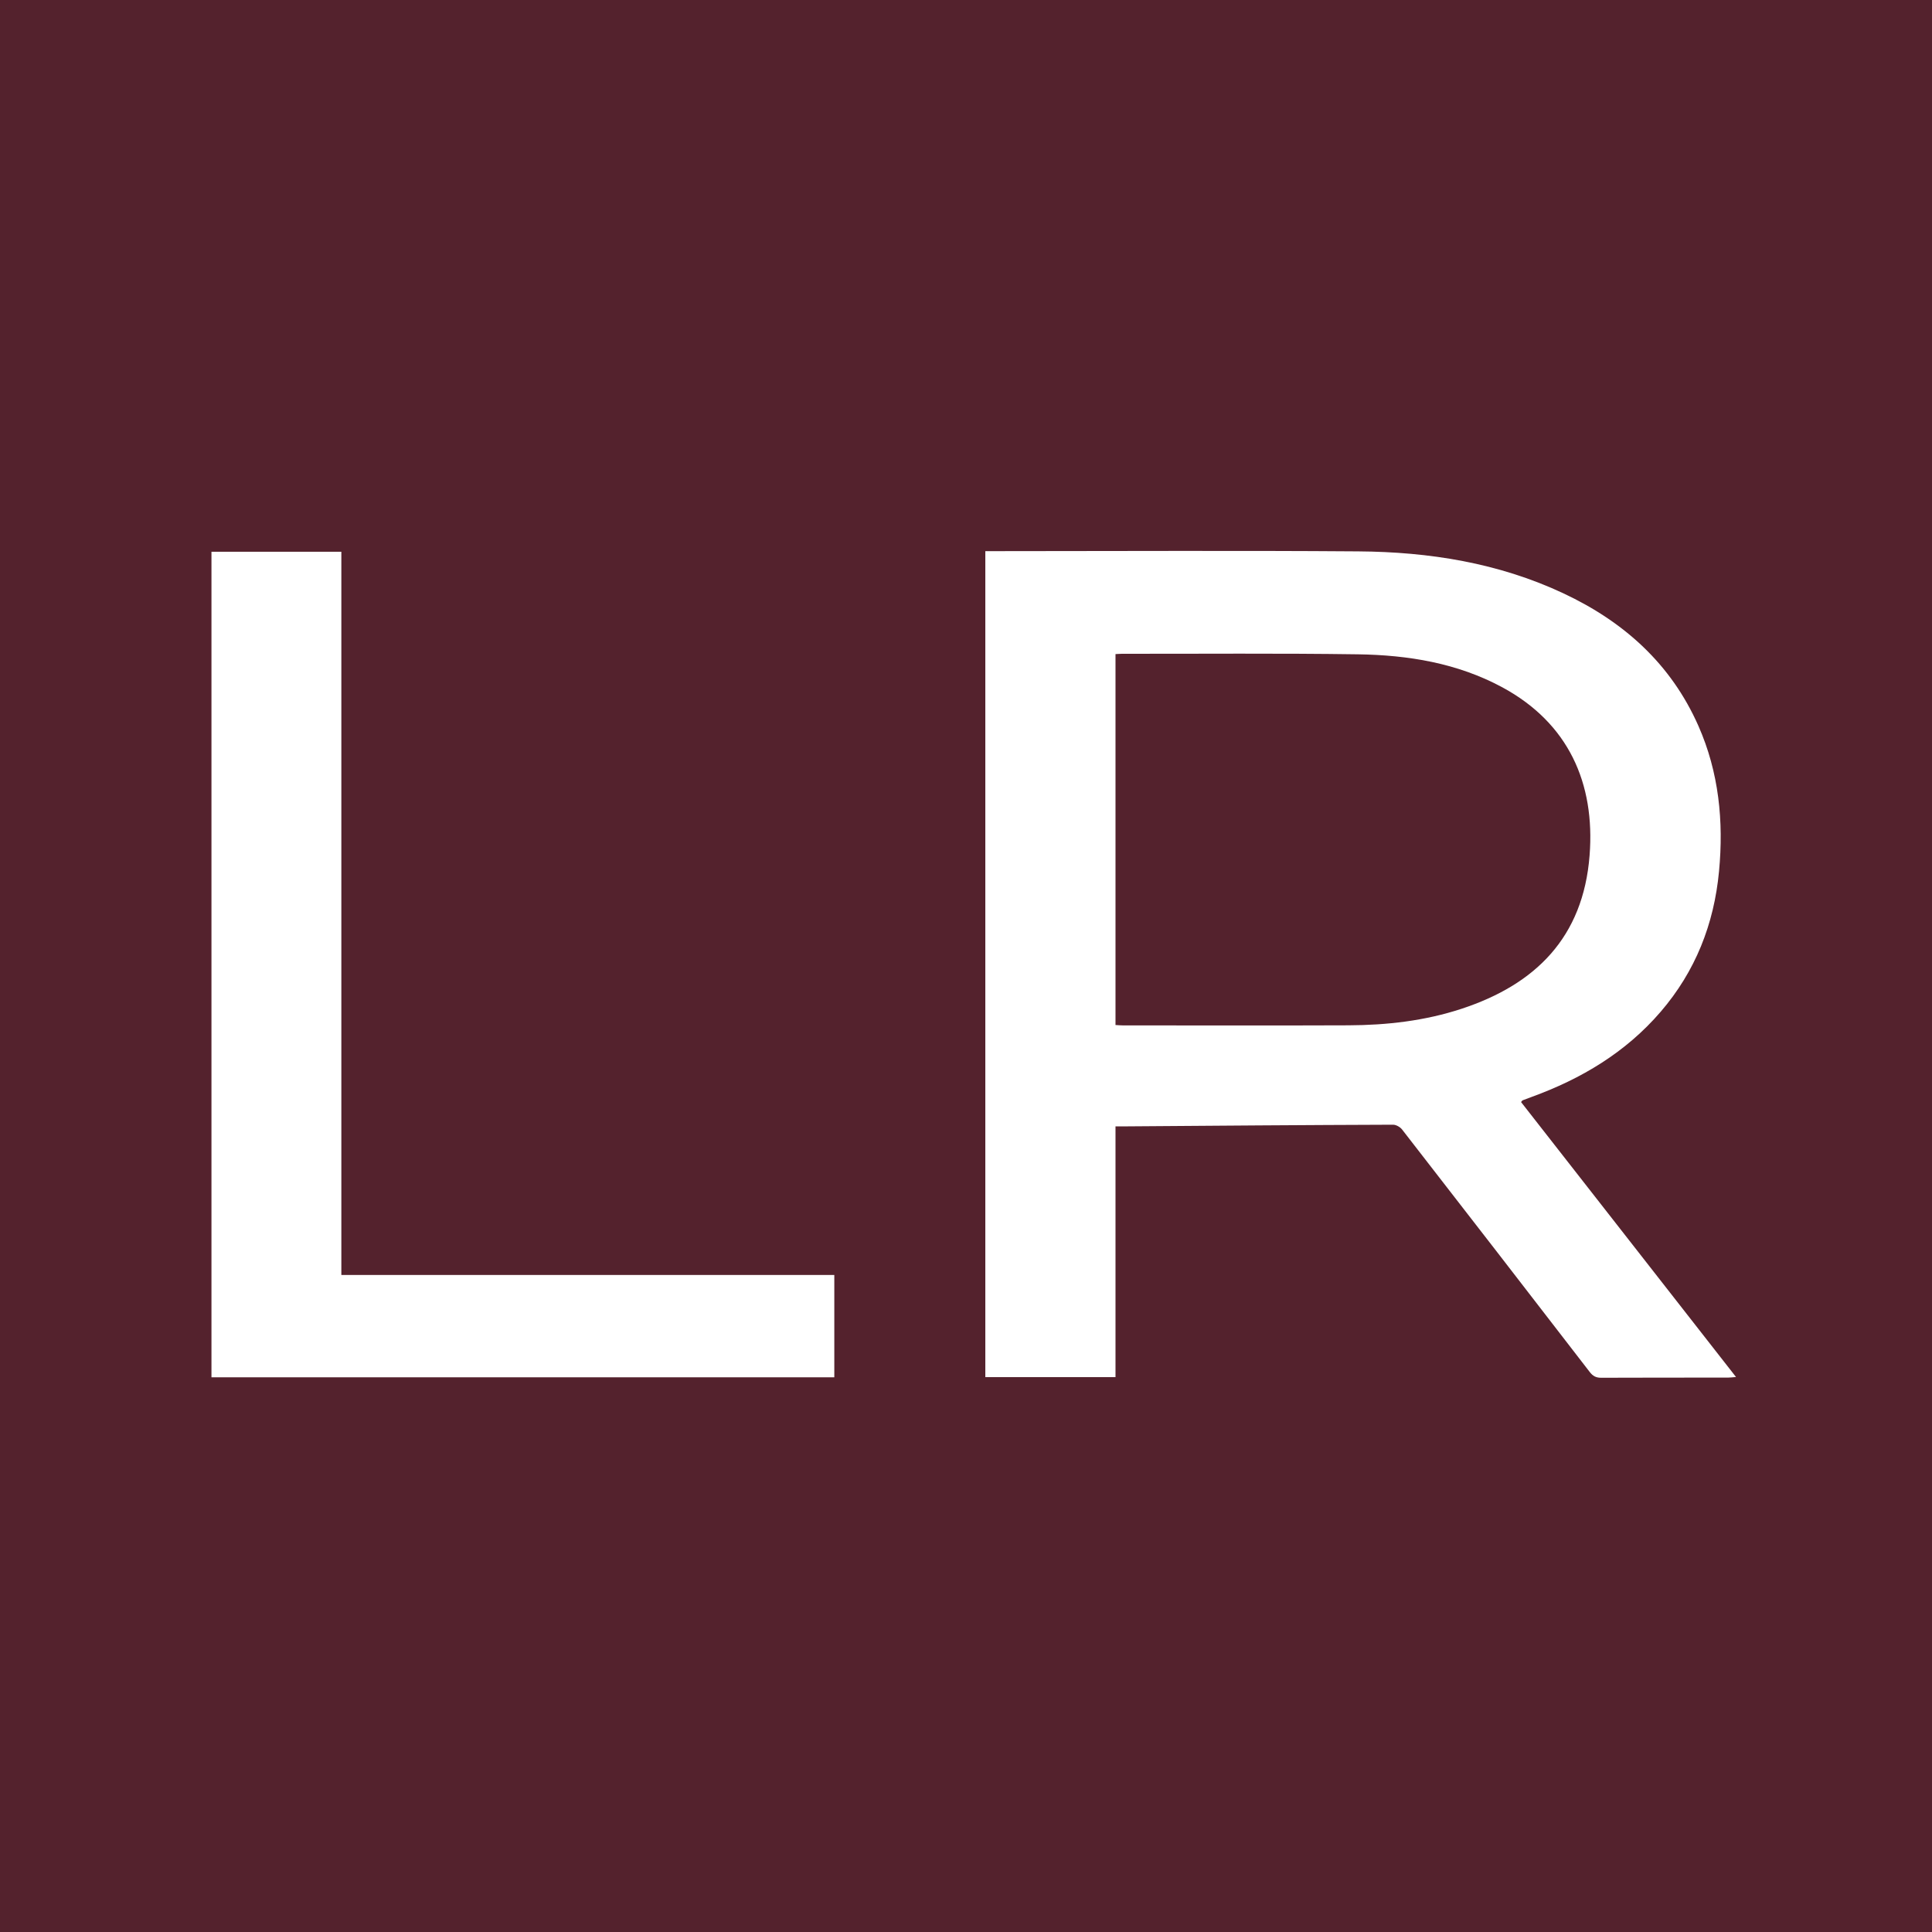 <?xml version="1.0" encoding="UTF-8"?><svg id="Layer_1" xmlns="http://www.w3.org/2000/svg" viewBox="0 0 256 256"><defs><style>.cls-1{fill:#fff;}.cls-2{fill:#54222d;}</style></defs><rect class="cls-2" y="0" width="256" height="256"/><path class="cls-1" d="m130.56,73.03h1.24c16.07,0,32.12-.09,48.19.03,9.39.07,18.57,1.52,27.19,5.57,7.96,3.74,14.22,9.3,17.87,17.56,2.71,6.14,3.36,12.62,2.73,19.26-.66,7.02-3.14,13.27-7.73,18.61-4.65,5.41-10.54,8.9-17.1,11.29-.4.14-.8.3-1.2.45-.05.02-.09.09-.2.23,9.45,12.08,18.9,24.19,28.48,36.43-.48.04-.78.08-1.08.08-5.6,0-11.2,0-16.8.02-.68,0-1.09-.23-1.5-.76-8.27-10.73-16.56-21.44-24.87-32.14-.26-.33-.79-.63-1.19-.63-11.81.04-23.61.13-35.41.22h-1.37v33.23h-17.25v-109.43h.01Zm17.25,62.79c.36.02.67.05.97.05,9.96,0,19.93.03,29.89-.01,5.09-.02,10.13-.59,14.99-2.19,9.77-3.21,16.13-9.44,16.97-20.34.74-9.52-2.78-17.51-11.57-22.26-5.97-3.22-12.48-4.27-19.12-4.37-10.42-.15-20.85-.06-31.27-.07-.28,0-.54.03-.86.04v49.14h0Z"/><path class="cls-1" d="m28.02,182.49v-109.38h17.21v95.83h65.32v13.56H28.02Z"/></svg>